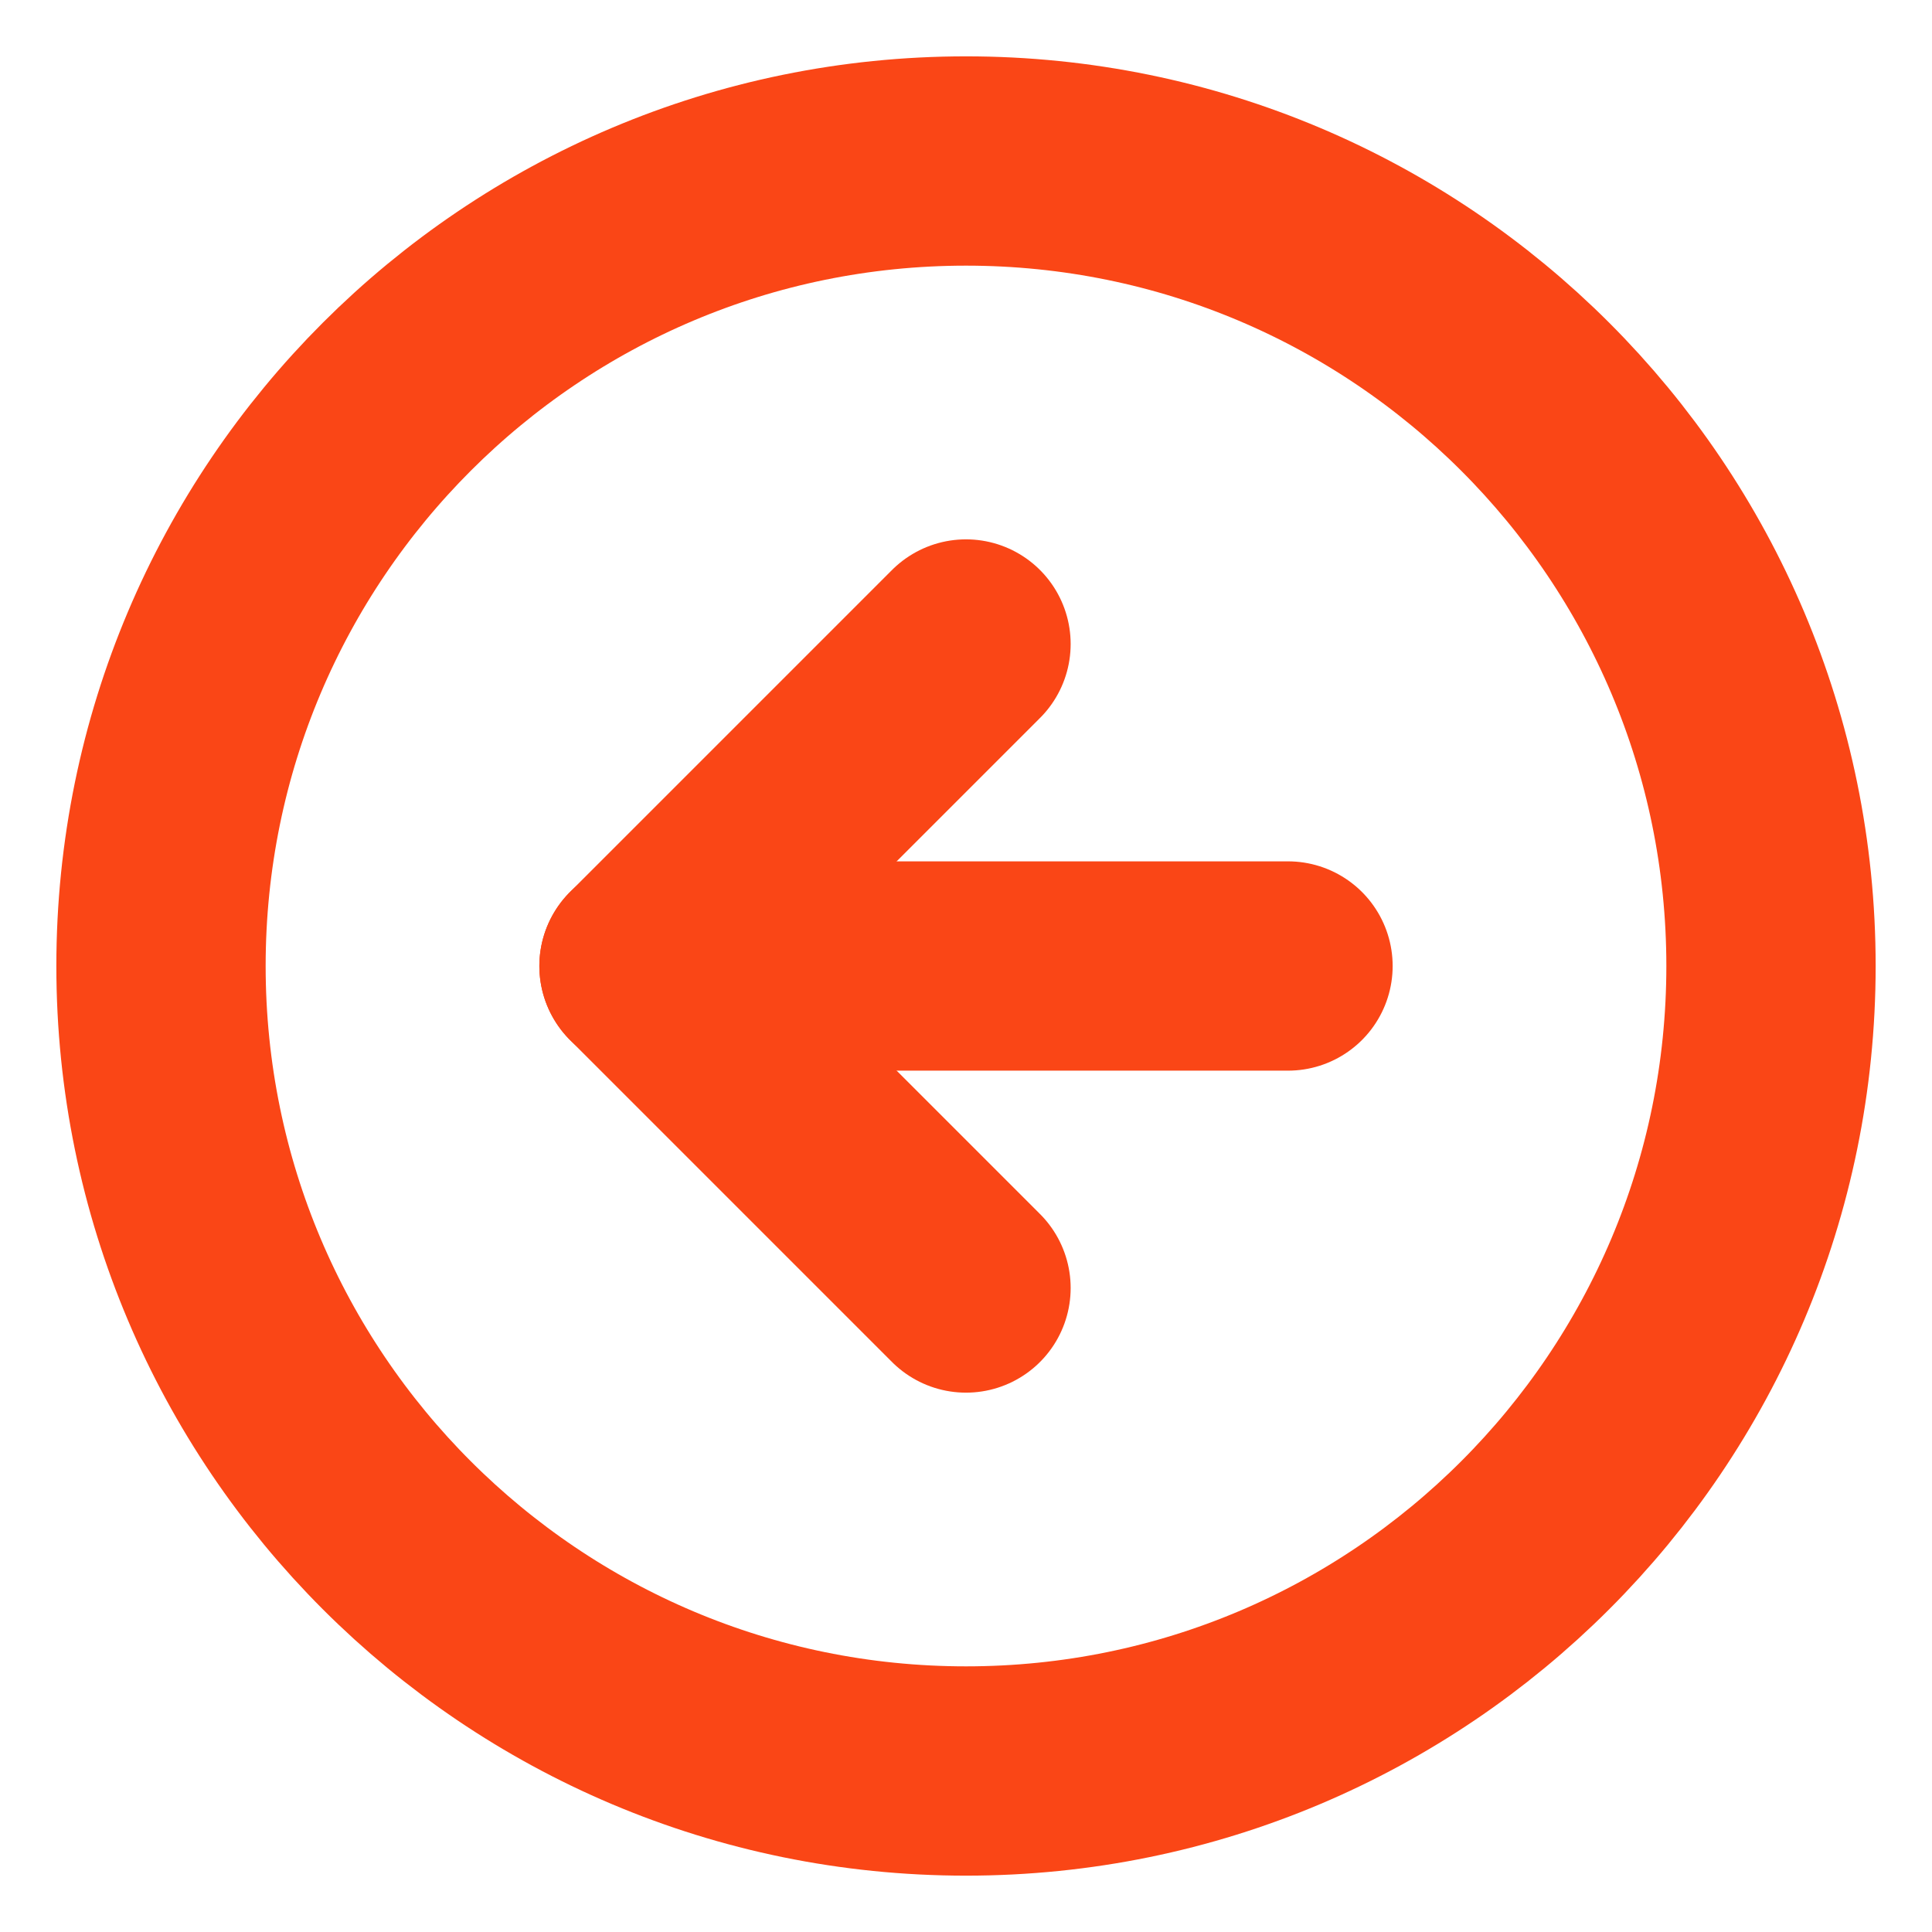 <svg width="30" height="30" viewBox="0 0 30 30" fill="none" xmlns="http://www.w3.org/2000/svg">
<path d="M15 27.5C21.904 27.5 27.5 21.904 27.5 15C27.5 8.096 21.904 2.5 15 2.5C8.096 2.5 2.5 8.096 2.5 15C2.5 21.904 8.096 27.5 15 27.5Z" stroke="#FA4616" stroke-width="3.25" stroke-linecap="round" stroke-linejoin="round"/>
<path d="M15 10L10 15L15 20" stroke="#FA4616" stroke-width="3.25" stroke-linecap="round" stroke-linejoin="round"/>
<path d="M20 15H10" stroke="#FA4616" stroke-width="3.25" stroke-linecap="round" stroke-linejoin="round"/>
</svg>
